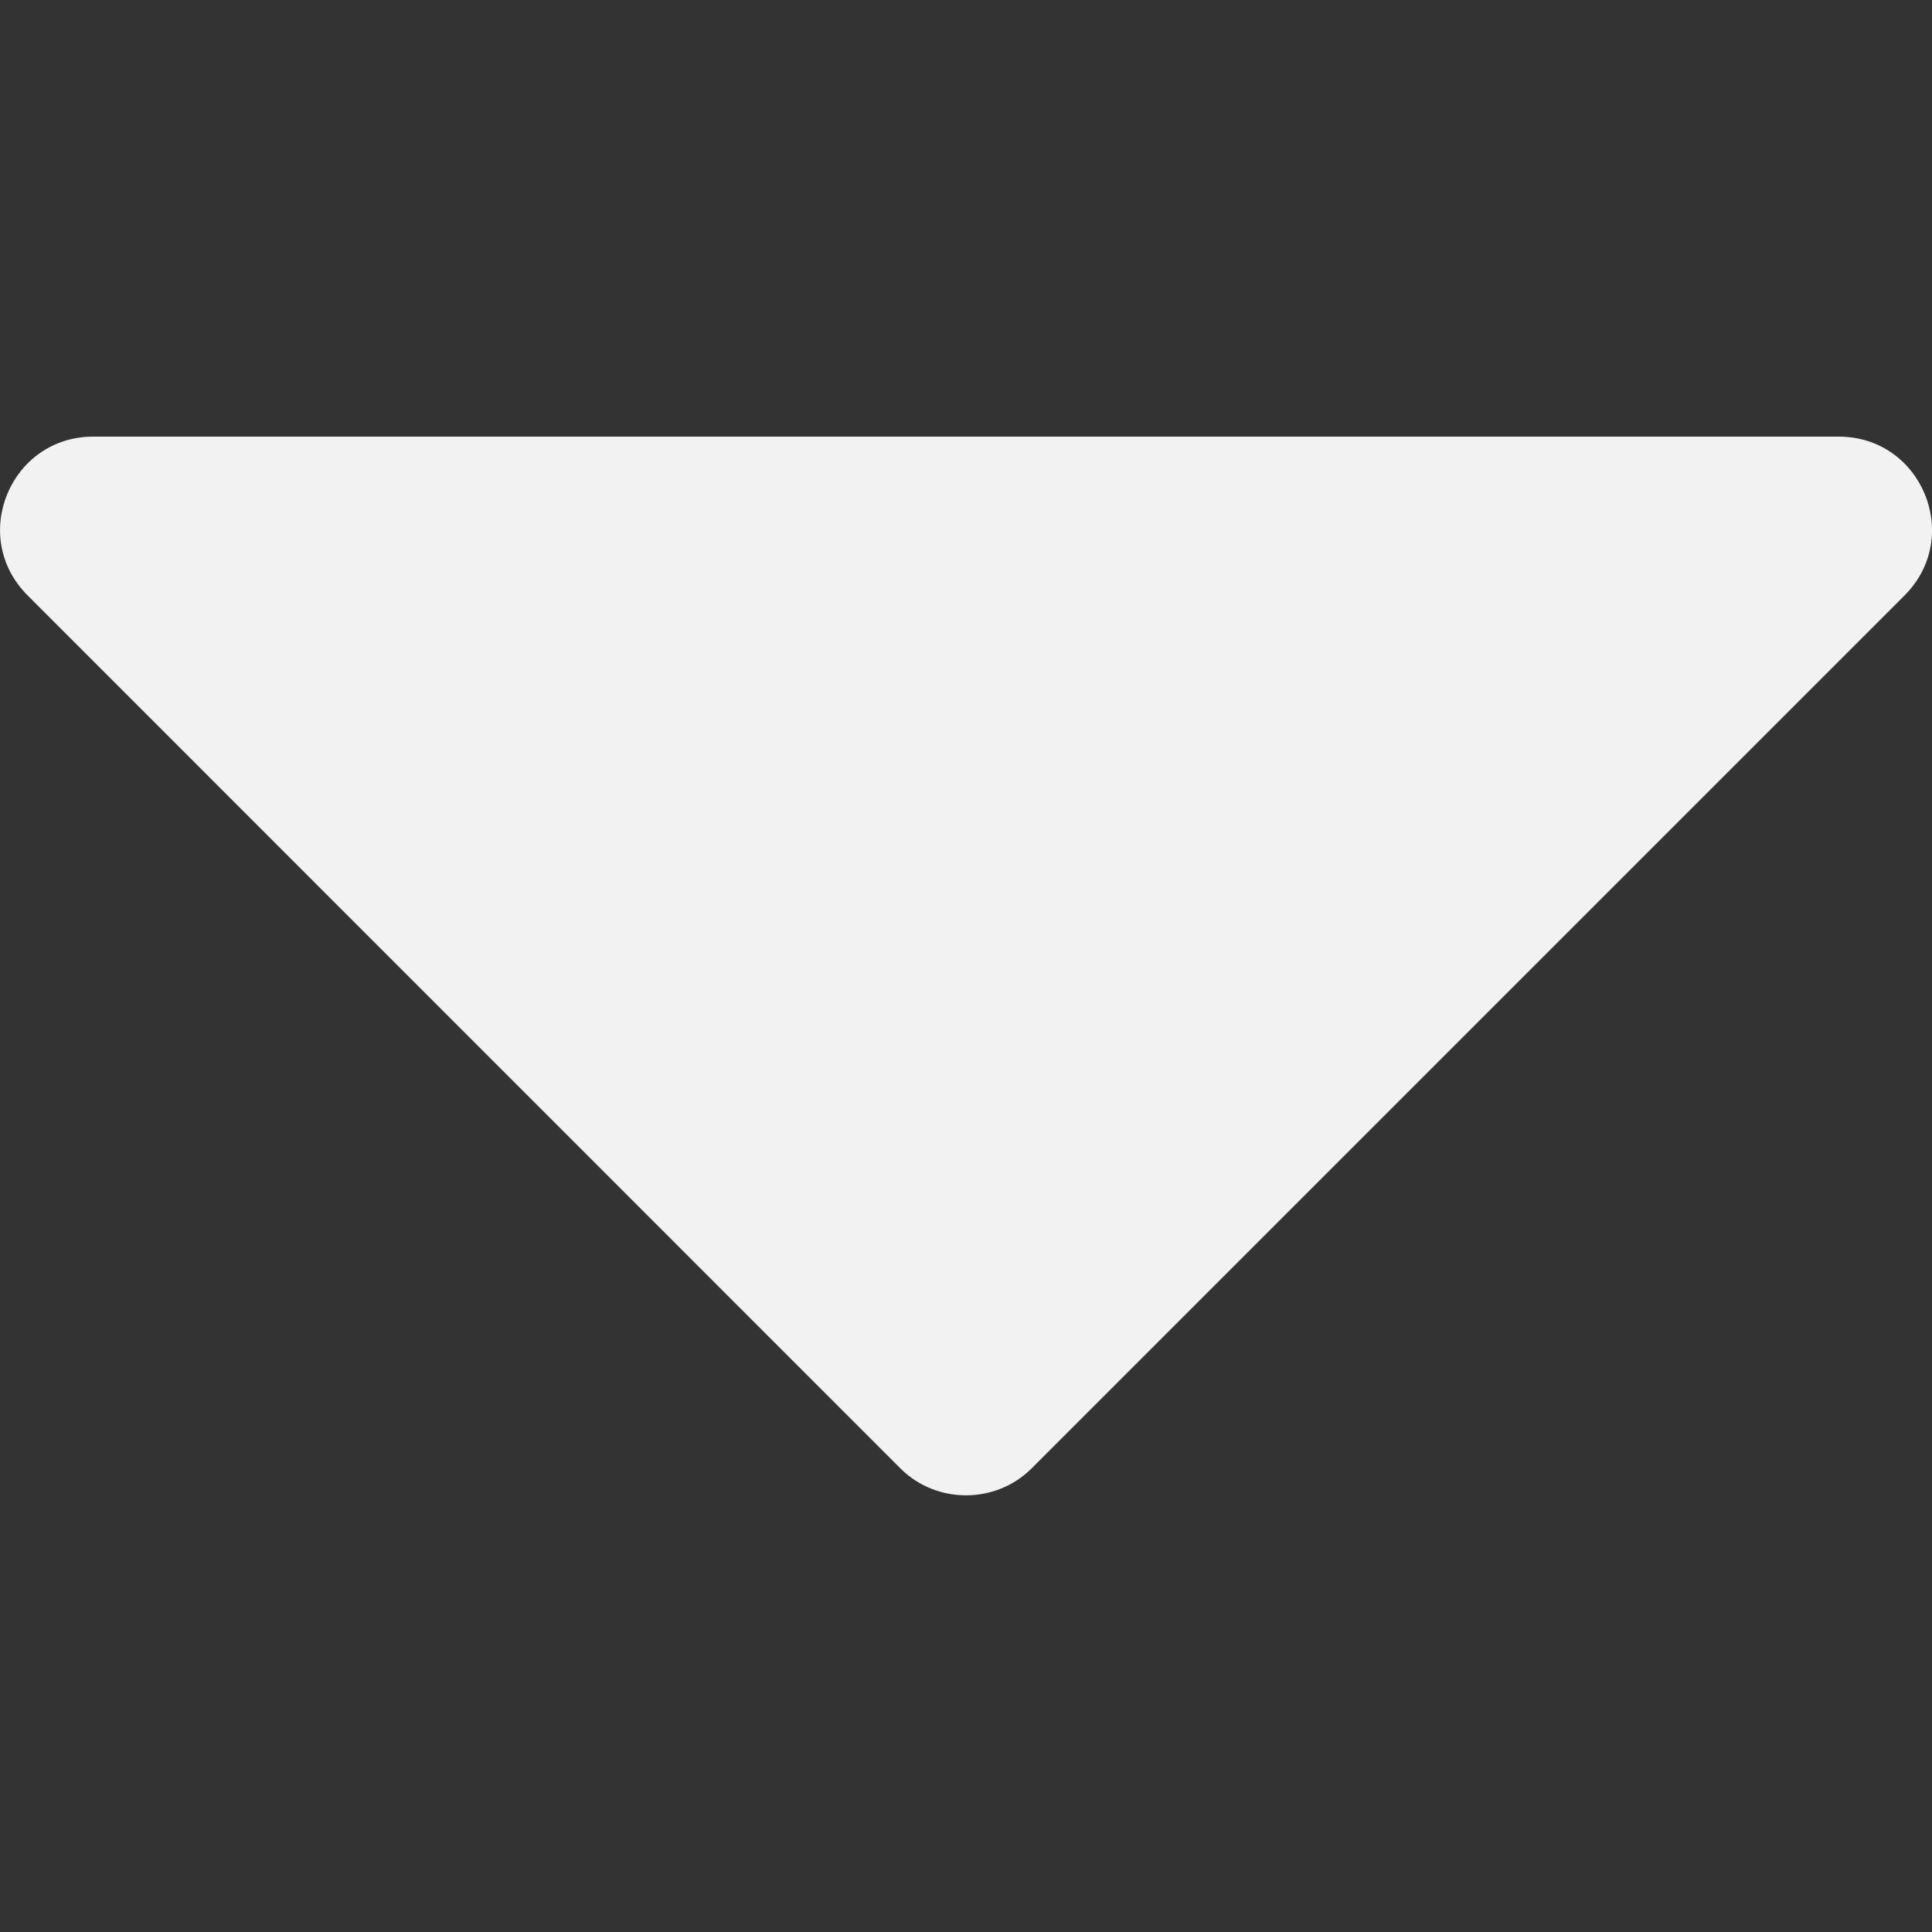<svg width="10" height="10" viewBox="0 0 10 10" fill="none" xmlns="http://www.w3.org/2000/svg">
<rect x="0" y="0" width="10" height="10" fill="#333333" stroke="none"/>
<g id="down-filled-triangular-arrow 1">
<g id="Group">
<path id="Vector" d="M9.518 2.26H0.482C0.055 2.26 -0.163 2.777 0.144 3.083L4.661 7.601C4.847 7.786 5.153 7.786 5.339 7.601L9.857 3.083C10.163 2.777 9.945 2.26 9.518 2.26Z" fill="#F2F2F2"/>
</g>
</g>
</svg>
